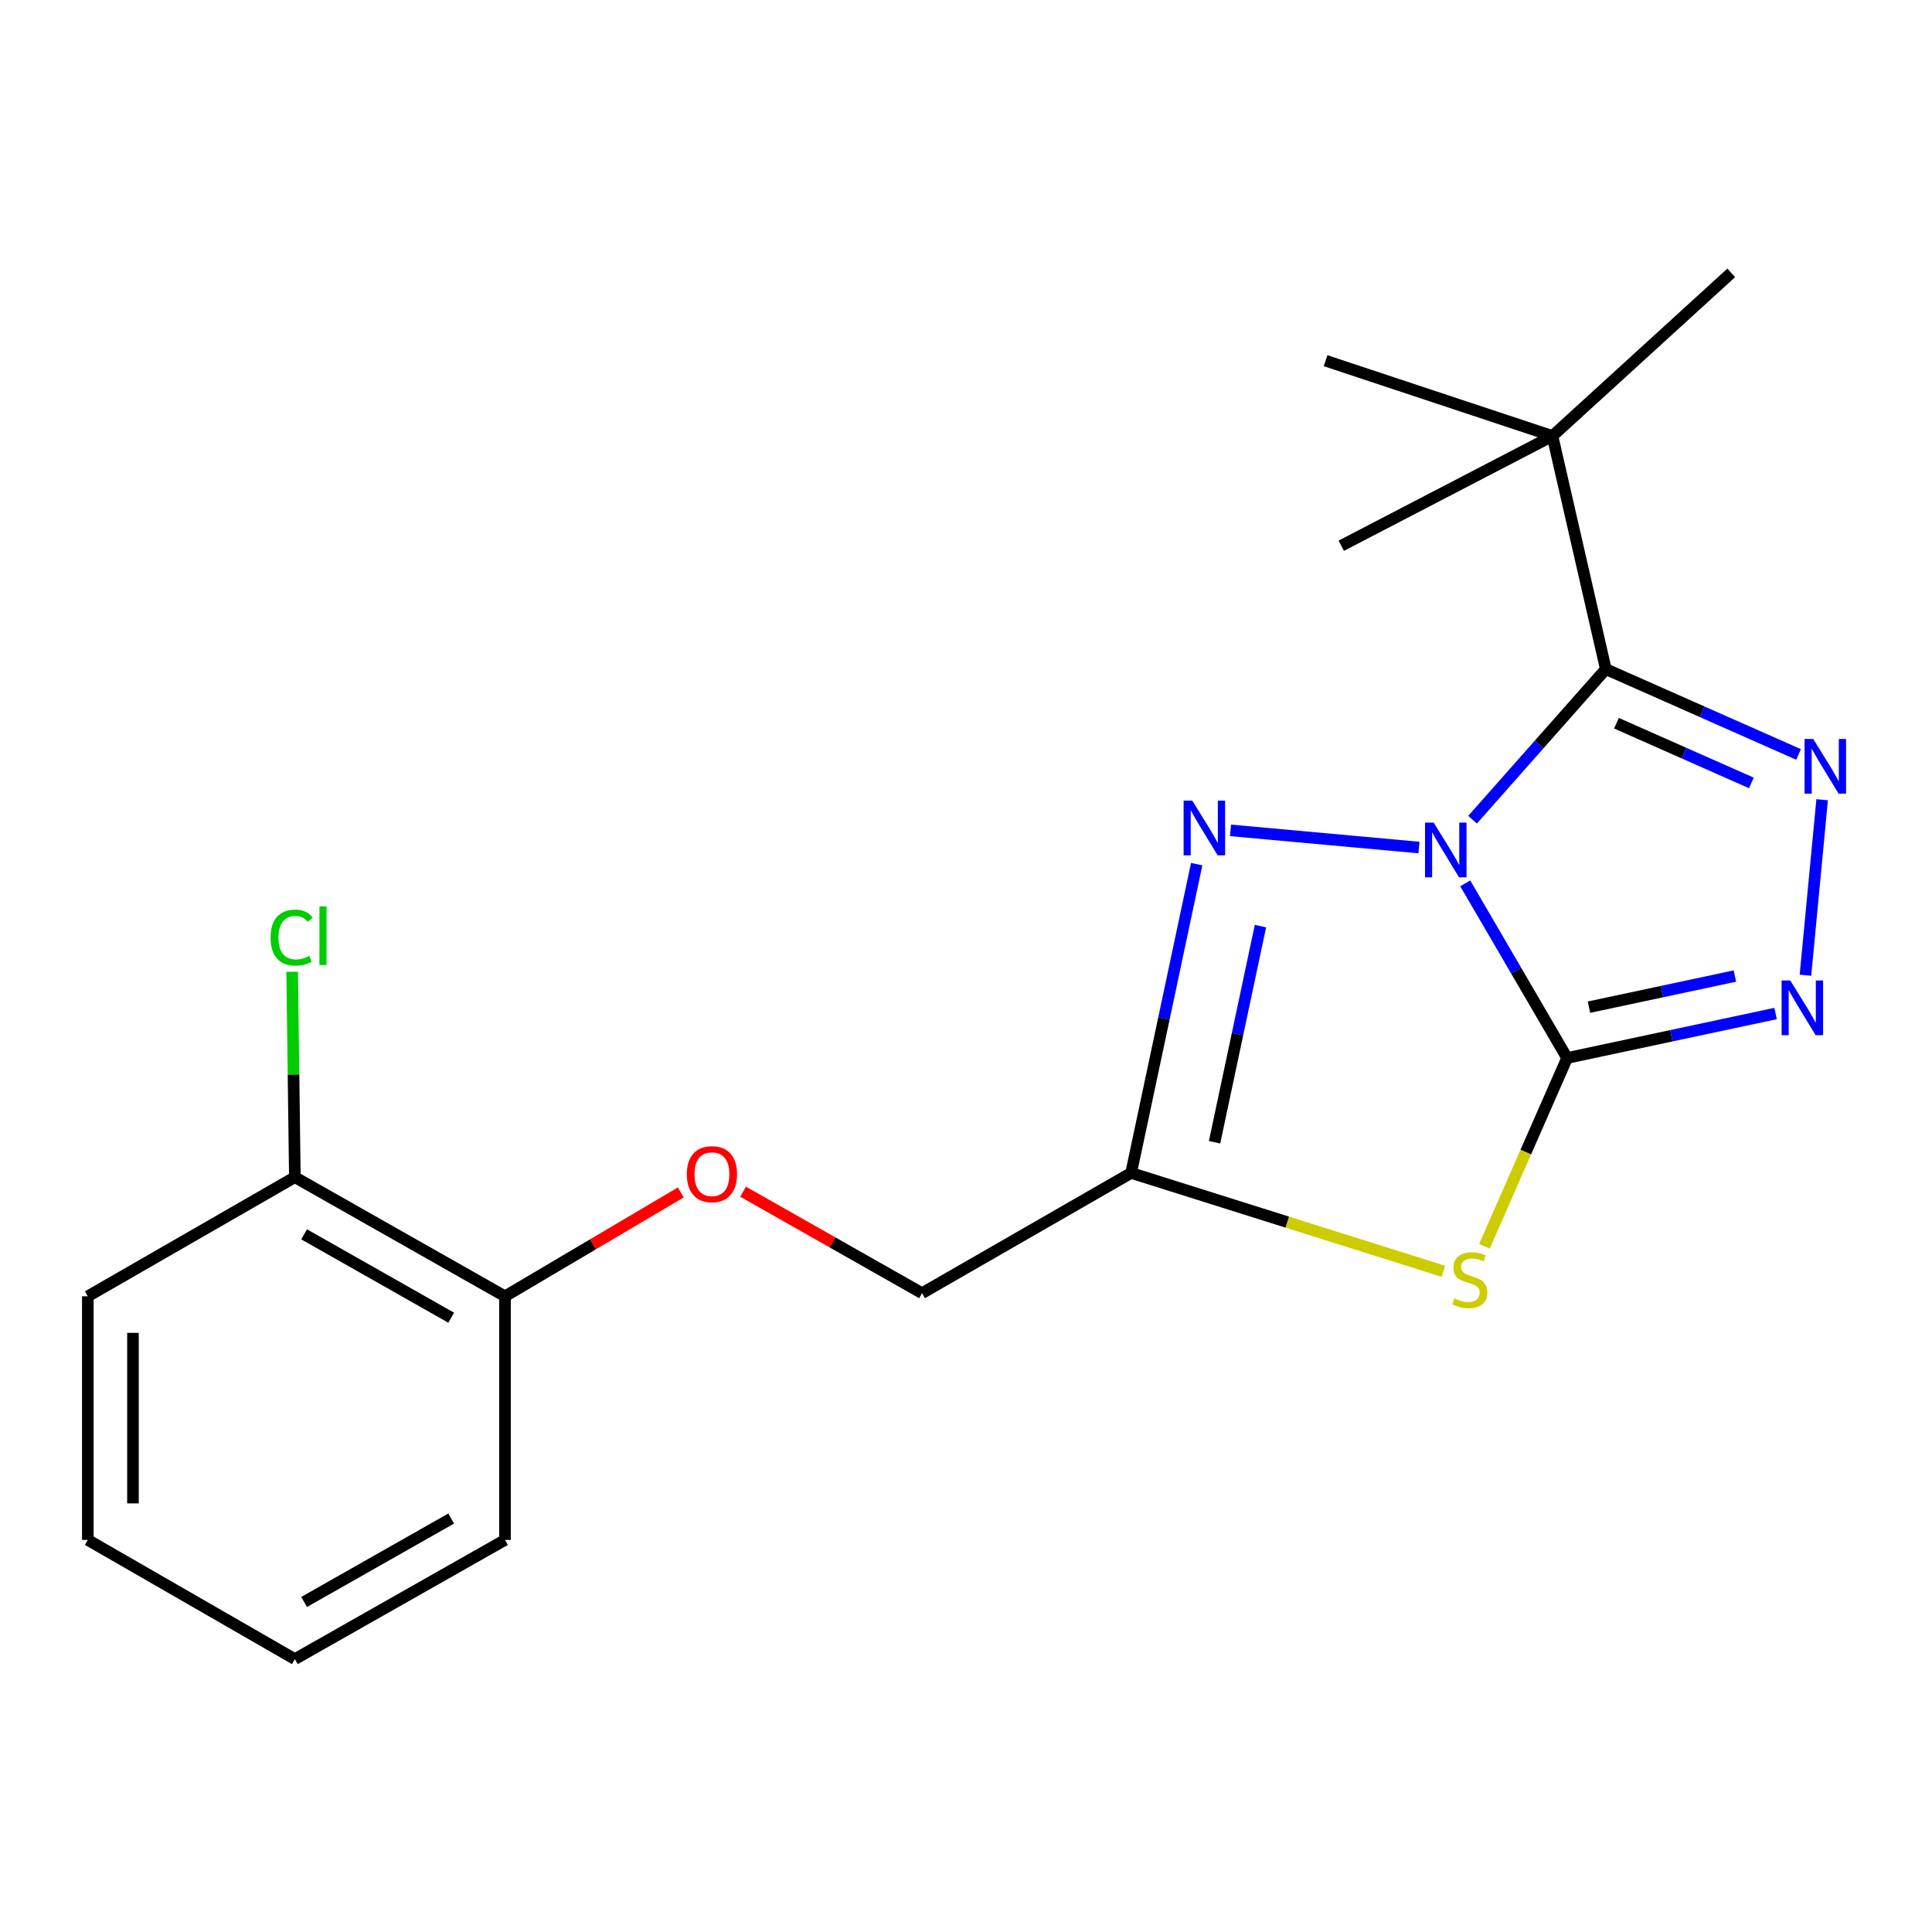 <?xml version='1.0' encoding='iso-8859-1'?>
<svg version='1.1' baseProfile='full'
              xmlns='http://www.w3.org/2000/svg'
                      xmlns:rdkit='http://www.rdkit.org/xml'
                      xmlns:xlink='http://www.w3.org/1999/xlink'
                  xml:space='preserve'
width='1000px' height='1000px' viewBox='0 0 1000 1000'>
<!-- END OF HEADER -->
<rect style='opacity:1.0;fill:#FFFFFF;stroke:none' width='1000' height='1000' x='0' y='0'> </rect>
<path class='bond-0' d='M 758.407,457.222 L 784.771,502.42' style='fill:none;fill-rule:evenodd;stroke:#0000FF;stroke-width:6px;stroke-linecap:butt;stroke-linejoin:miter;stroke-opacity:1' />
<path class='bond-0' d='M 784.771,502.42 L 811.135,547.617' style='fill:none;fill-rule:evenodd;stroke:#000000;stroke-width:6px;stroke-linecap:butt;stroke-linejoin:miter;stroke-opacity:1' />
<path class='bond-1' d='M 762.194,424.278 L 796.68,385.306' style='fill:none;fill-rule:evenodd;stroke:#0000FF;stroke-width:6px;stroke-linecap:butt;stroke-linejoin:miter;stroke-opacity:1' />
<path class='bond-1' d='M 796.68,385.306 L 831.166,346.334' style='fill:none;fill-rule:evenodd;stroke:#000000;stroke-width:6px;stroke-linecap:butt;stroke-linejoin:miter;stroke-opacity:1' />
<path class='bond-4' d='M 734.452,438.682 L 636.907,429.794' style='fill:none;fill-rule:evenodd;stroke:#0000FF;stroke-width:6px;stroke-linecap:butt;stroke-linejoin:miter;stroke-opacity:1' />
<path class='bond-2' d='M 811.135,547.617 L 789.738,596.345' style='fill:none;fill-rule:evenodd;stroke:#000000;stroke-width:6px;stroke-linecap:butt;stroke-linejoin:miter;stroke-opacity:1' />
<path class='bond-2' d='M 789.738,596.345 L 768.341,645.073' style='fill:none;fill-rule:evenodd;stroke:#CCCC00;stroke-width:6px;stroke-linecap:butt;stroke-linejoin:miter;stroke-opacity:1' />
<path class='bond-5' d='M 811.135,547.617 L 865.087,536.107' style='fill:none;fill-rule:evenodd;stroke:#000000;stroke-width:6px;stroke-linecap:butt;stroke-linejoin:miter;stroke-opacity:1' />
<path class='bond-5' d='M 865.087,536.107 L 919.039,524.596' style='fill:none;fill-rule:evenodd;stroke:#0000FF;stroke-width:6px;stroke-linecap:butt;stroke-linejoin:miter;stroke-opacity:1' />
<path class='bond-5' d='M 822.445,521.311 L 860.211,513.254' style='fill:none;fill-rule:evenodd;stroke:#000000;stroke-width:6px;stroke-linecap:butt;stroke-linejoin:miter;stroke-opacity:1' />
<path class='bond-5' d='M 860.211,513.254 L 897.978,505.196' style='fill:none;fill-rule:evenodd;stroke:#0000FF;stroke-width:6px;stroke-linecap:butt;stroke-linejoin:miter;stroke-opacity:1' />
<path class='bond-3' d='M 831.166,346.334 L 881.051,368.421' style='fill:none;fill-rule:evenodd;stroke:#000000;stroke-width:6px;stroke-linecap:butt;stroke-linejoin:miter;stroke-opacity:1' />
<path class='bond-3' d='M 881.051,368.421 L 930.937,390.508' style='fill:none;fill-rule:evenodd;stroke:#0000FF;stroke-width:6px;stroke-linecap:butt;stroke-linejoin:miter;stroke-opacity:1' />
<path class='bond-3' d='M 836.671,374.327 L 871.591,389.788' style='fill:none;fill-rule:evenodd;stroke:#000000;stroke-width:6px;stroke-linecap:butt;stroke-linejoin:miter;stroke-opacity:1' />
<path class='bond-3' d='M 871.591,389.788 L 906.511,405.249' style='fill:none;fill-rule:evenodd;stroke:#0000FF;stroke-width:6px;stroke-linecap:butt;stroke-linejoin:miter;stroke-opacity:1' />
<path class='bond-7' d='M 831.166,346.334 L 803.541,225.668' style='fill:none;fill-rule:evenodd;stroke:#000000;stroke-width:6px;stroke-linecap:butt;stroke-linejoin:miter;stroke-opacity:1' />
<path class='bond-20' d='M 747.091,658.018 L 666.282,632.565' style='fill:none;fill-rule:evenodd;stroke:#CCCC00;stroke-width:6px;stroke-linecap:butt;stroke-linejoin:miter;stroke-opacity:1' />
<path class='bond-20' d='M 666.282,632.565 L 585.472,607.113' style='fill:none;fill-rule:evenodd;stroke:#000000;stroke-width:6px;stroke-linecap:butt;stroke-linejoin:miter;stroke-opacity:1' />
<path class='bond-21' d='M 943.137,413.938 L 934.496,504.776' style='fill:none;fill-rule:evenodd;stroke:#0000FF;stroke-width:6px;stroke-linecap:butt;stroke-linejoin:miter;stroke-opacity:1' />
<path class='bond-6' d='M 619.404,447.284 L 602.438,527.199' style='fill:none;fill-rule:evenodd;stroke:#0000FF;stroke-width:6px;stroke-linecap:butt;stroke-linejoin:miter;stroke-opacity:1' />
<path class='bond-6' d='M 602.438,527.199 L 585.472,607.113' style='fill:none;fill-rule:evenodd;stroke:#000000;stroke-width:6px;stroke-linecap:butt;stroke-linejoin:miter;stroke-opacity:1' />
<path class='bond-6' d='M 652.411,479.347 L 640.535,535.287' style='fill:none;fill-rule:evenodd;stroke:#0000FF;stroke-width:6px;stroke-linecap:butt;stroke-linejoin:miter;stroke-opacity:1' />
<path class='bond-6' d='M 640.535,535.287 L 628.658,591.227' style='fill:none;fill-rule:evenodd;stroke:#000000;stroke-width:6px;stroke-linecap:butt;stroke-linejoin:miter;stroke-opacity:1' />
<path class='bond-10' d='M 585.472,607.113 L 477.256,669.348' style='fill:none;fill-rule:evenodd;stroke:#000000;stroke-width:6px;stroke-linecap:butt;stroke-linejoin:miter;stroke-opacity:1' />
<path class='bond-13' d='M 803.541,225.668 L 686.12,186.697' style='fill:none;fill-rule:evenodd;stroke:#000000;stroke-width:6px;stroke-linecap:butt;stroke-linejoin:miter;stroke-opacity:1' />
<path class='bond-14' d='M 803.541,225.668 L 896.075,141.247' style='fill:none;fill-rule:evenodd;stroke:#000000;stroke-width:6px;stroke-linecap:butt;stroke-linejoin:miter;stroke-opacity:1' />
<path class='bond-15' d='M 803.541,225.668 L 694.234,282.477' style='fill:none;fill-rule:evenodd;stroke:#000000;stroke-width:6px;stroke-linecap:butt;stroke-linejoin:miter;stroke-opacity:1' />
<path class='bond-8' d='M 384.62,616.816 L 430.938,643.082' style='fill:none;fill-rule:evenodd;stroke:#FF0000;stroke-width:6px;stroke-linecap:butt;stroke-linejoin:miter;stroke-opacity:1' />
<path class='bond-8' d='M 430.938,643.082 L 477.256,669.348' style='fill:none;fill-rule:evenodd;stroke:#000000;stroke-width:6px;stroke-linecap:butt;stroke-linejoin:miter;stroke-opacity:1' />
<path class='bond-9' d='M 352.384,617.192 L 306.882,644.081' style='fill:none;fill-rule:evenodd;stroke:#FF0000;stroke-width:6px;stroke-linecap:butt;stroke-linejoin:miter;stroke-opacity:1' />
<path class='bond-9' d='M 306.882,644.081 L 261.381,670.971' style='fill:none;fill-rule:evenodd;stroke:#000000;stroke-width:6px;stroke-linecap:butt;stroke-linejoin:miter;stroke-opacity:1' />
<path class='bond-11' d='M 261.381,670.971 L 152.619,609.307' style='fill:none;fill-rule:evenodd;stroke:#000000;stroke-width:6px;stroke-linecap:butt;stroke-linejoin:miter;stroke-opacity:1' />
<path class='bond-11' d='M 233.542,682.048 L 157.409,638.884' style='fill:none;fill-rule:evenodd;stroke:#000000;stroke-width:6px;stroke-linecap:butt;stroke-linejoin:miter;stroke-opacity:1' />
<path class='bond-16' d='M 261.381,670.971 L 261.381,797.063' style='fill:none;fill-rule:evenodd;stroke:#000000;stroke-width:6px;stroke-linecap:butt;stroke-linejoin:miter;stroke-opacity:1' />
<path class='bond-12' d='M 152.619,609.307 L 151.918,556.145' style='fill:none;fill-rule:evenodd;stroke:#000000;stroke-width:6px;stroke-linecap:butt;stroke-linejoin:miter;stroke-opacity:1' />
<path class='bond-12' d='M 151.918,556.145 L 151.217,502.983' style='fill:none;fill-rule:evenodd;stroke:#00CC00;stroke-width:6px;stroke-linecap:butt;stroke-linejoin:miter;stroke-opacity:1' />
<path class='bond-17' d='M 152.619,609.307 L 45.455,670.971' style='fill:none;fill-rule:evenodd;stroke:#000000;stroke-width:6px;stroke-linecap:butt;stroke-linejoin:miter;stroke-opacity:1' />
<path class='bond-19' d='M 261.381,797.063 L 152.619,858.753' style='fill:none;fill-rule:evenodd;stroke:#000000;stroke-width:6px;stroke-linecap:butt;stroke-linejoin:miter;stroke-opacity:1' />
<path class='bond-19' d='M 233.538,785.991 L 157.405,829.174' style='fill:none;fill-rule:evenodd;stroke:#000000;stroke-width:6px;stroke-linecap:butt;stroke-linejoin:miter;stroke-opacity:1' />
<path class='bond-22' d='M 45.455,670.971 L 45.455,797.063' style='fill:none;fill-rule:evenodd;stroke:#000000;stroke-width:6px;stroke-linecap:butt;stroke-linejoin:miter;stroke-opacity:1' />
<path class='bond-22' d='M 68.822,689.884 L 68.822,778.149' style='fill:none;fill-rule:evenodd;stroke:#000000;stroke-width:6px;stroke-linecap:butt;stroke-linejoin:miter;stroke-opacity:1' />
<path class='bond-18' d='M 45.455,797.063 L 152.619,858.753' style='fill:none;fill-rule:evenodd;stroke:#000000;stroke-width:6px;stroke-linecap:butt;stroke-linejoin:miter;stroke-opacity:1' />
<path  class='atom-0' d='M 742.069 425.786
L 751.349 440.786
Q 752.269 442.266, 753.749 444.946
Q 755.229 447.626, 755.309 447.786
L 755.309 425.786
L 759.069 425.786
L 759.069 454.106
L 755.189 454.106
L 745.229 437.706
Q 744.069 435.786, 742.829 433.586
Q 741.629 431.386, 741.269 430.706
L 741.269 454.106
L 737.589 454.106
L 737.589 425.786
L 742.069 425.786
' fill='#0000FF'/>
<path  class='atom-3' d='M 752.766 672.045
Q 753.086 672.165, 754.406 672.725
Q 755.726 673.285, 757.166 673.645
Q 758.646 673.965, 760.086 673.965
Q 762.766 673.965, 764.326 672.685
Q 765.886 671.365, 765.886 669.085
Q 765.886 667.525, 765.086 666.565
Q 764.326 665.605, 763.126 665.085
Q 761.926 664.565, 759.926 663.965
Q 757.406 663.205, 755.886 662.485
Q 754.406 661.765, 753.326 660.245
Q 752.286 658.725, 752.286 656.165
Q 752.286 652.605, 754.686 650.405
Q 757.126 648.205, 761.926 648.205
Q 765.206 648.205, 768.926 649.765
L 768.006 652.845
Q 764.606 651.445, 762.046 651.445
Q 759.286 651.445, 757.766 652.605
Q 756.246 653.725, 756.286 655.685
Q 756.286 657.205, 757.046 658.125
Q 757.846 659.045, 758.966 659.565
Q 760.126 660.085, 762.046 660.685
Q 764.606 661.485, 766.126 662.285
Q 767.646 663.085, 768.726 664.725
Q 769.846 666.325, 769.846 669.085
Q 769.846 673.005, 767.206 675.125
Q 764.606 677.205, 760.246 677.205
Q 757.726 677.205, 755.806 676.645
Q 753.926 676.125, 751.686 675.205
L 752.766 672.045
' fill='#CCCC00'/>
<path  class='atom-4' d='M 938.523 382.479
L 947.803 397.479
Q 948.723 398.959, 950.203 401.639
Q 951.683 404.319, 951.763 404.479
L 951.763 382.479
L 955.523 382.479
L 955.523 410.799
L 951.643 410.799
L 941.683 394.399
Q 940.523 392.479, 939.283 390.279
Q 938.083 388.079, 937.723 387.399
L 937.723 410.799
L 934.043 410.799
L 934.043 382.479
L 938.523 382.479
' fill='#0000FF'/>
<path  class='atom-5' d='M 617.119 414.401
L 626.399 429.401
Q 627.319 430.881, 628.799 433.561
Q 630.279 436.241, 630.359 436.401
L 630.359 414.401
L 634.119 414.401
L 634.119 442.721
L 630.239 442.721
L 620.279 426.321
Q 619.119 424.401, 617.879 422.201
Q 616.679 420.001, 616.319 419.321
L 616.319 442.721
L 612.639 442.721
L 612.639 414.401
L 617.119 414.401
' fill='#0000FF'/>
<path  class='atom-6' d='M 926.632 507.481
L 935.912 522.481
Q 936.832 523.961, 938.312 526.641
Q 939.792 529.321, 939.872 529.481
L 939.872 507.481
L 943.632 507.481
L 943.632 535.801
L 939.752 535.801
L 929.792 519.401
Q 928.632 517.481, 927.392 515.281
Q 926.192 513.081, 925.832 512.401
L 925.832 535.801
L 922.152 535.801
L 922.152 507.481
L 926.632 507.481
' fill='#0000FF'/>
<path  class='atom-9' d='M 355.494 607.751
Q 355.494 600.951, 358.854 597.151
Q 362.214 593.351, 368.494 593.351
Q 374.774 593.351, 378.134 597.151
Q 381.494 600.951, 381.494 607.751
Q 381.494 614.631, 378.094 618.551
Q 374.694 622.431, 368.494 622.431
Q 362.254 622.431, 358.854 618.551
Q 355.494 614.671, 355.494 607.751
M 368.494 619.231
Q 372.814 619.231, 375.134 616.351
Q 377.494 613.431, 377.494 607.751
Q 377.494 602.191, 375.134 599.391
Q 372.814 596.551, 368.494 596.551
Q 364.174 596.551, 361.814 599.351
Q 359.494 602.151, 359.494 607.751
Q 359.494 613.471, 361.814 616.351
Q 364.174 619.231, 368.494 619.231
' fill='#FF0000'/>
<path  class='atom-13' d='M 140.051 485.298
Q 140.051 478.258, 143.331 474.578
Q 146.651 470.858, 152.931 470.858
Q 158.771 470.858, 161.891 474.978
L 159.251 477.138
Q 156.971 474.138, 152.931 474.138
Q 148.651 474.138, 146.371 477.018
Q 144.131 479.858, 144.131 485.298
Q 144.131 490.898, 146.451 493.778
Q 148.811 496.658, 153.371 496.658
Q 156.491 496.658, 160.131 494.778
L 161.251 497.778
Q 159.771 498.738, 157.531 499.298
Q 155.291 499.858, 152.811 499.858
Q 146.651 499.858, 143.331 496.098
Q 140.051 492.338, 140.051 485.298
' fill='#00CC00'/>
<path  class='atom-13' d='M 165.331 469.138
L 169.011 469.138
L 169.011 499.498
L 165.331 499.498
L 165.331 469.138
' fill='#00CC00'/>
</svg>
